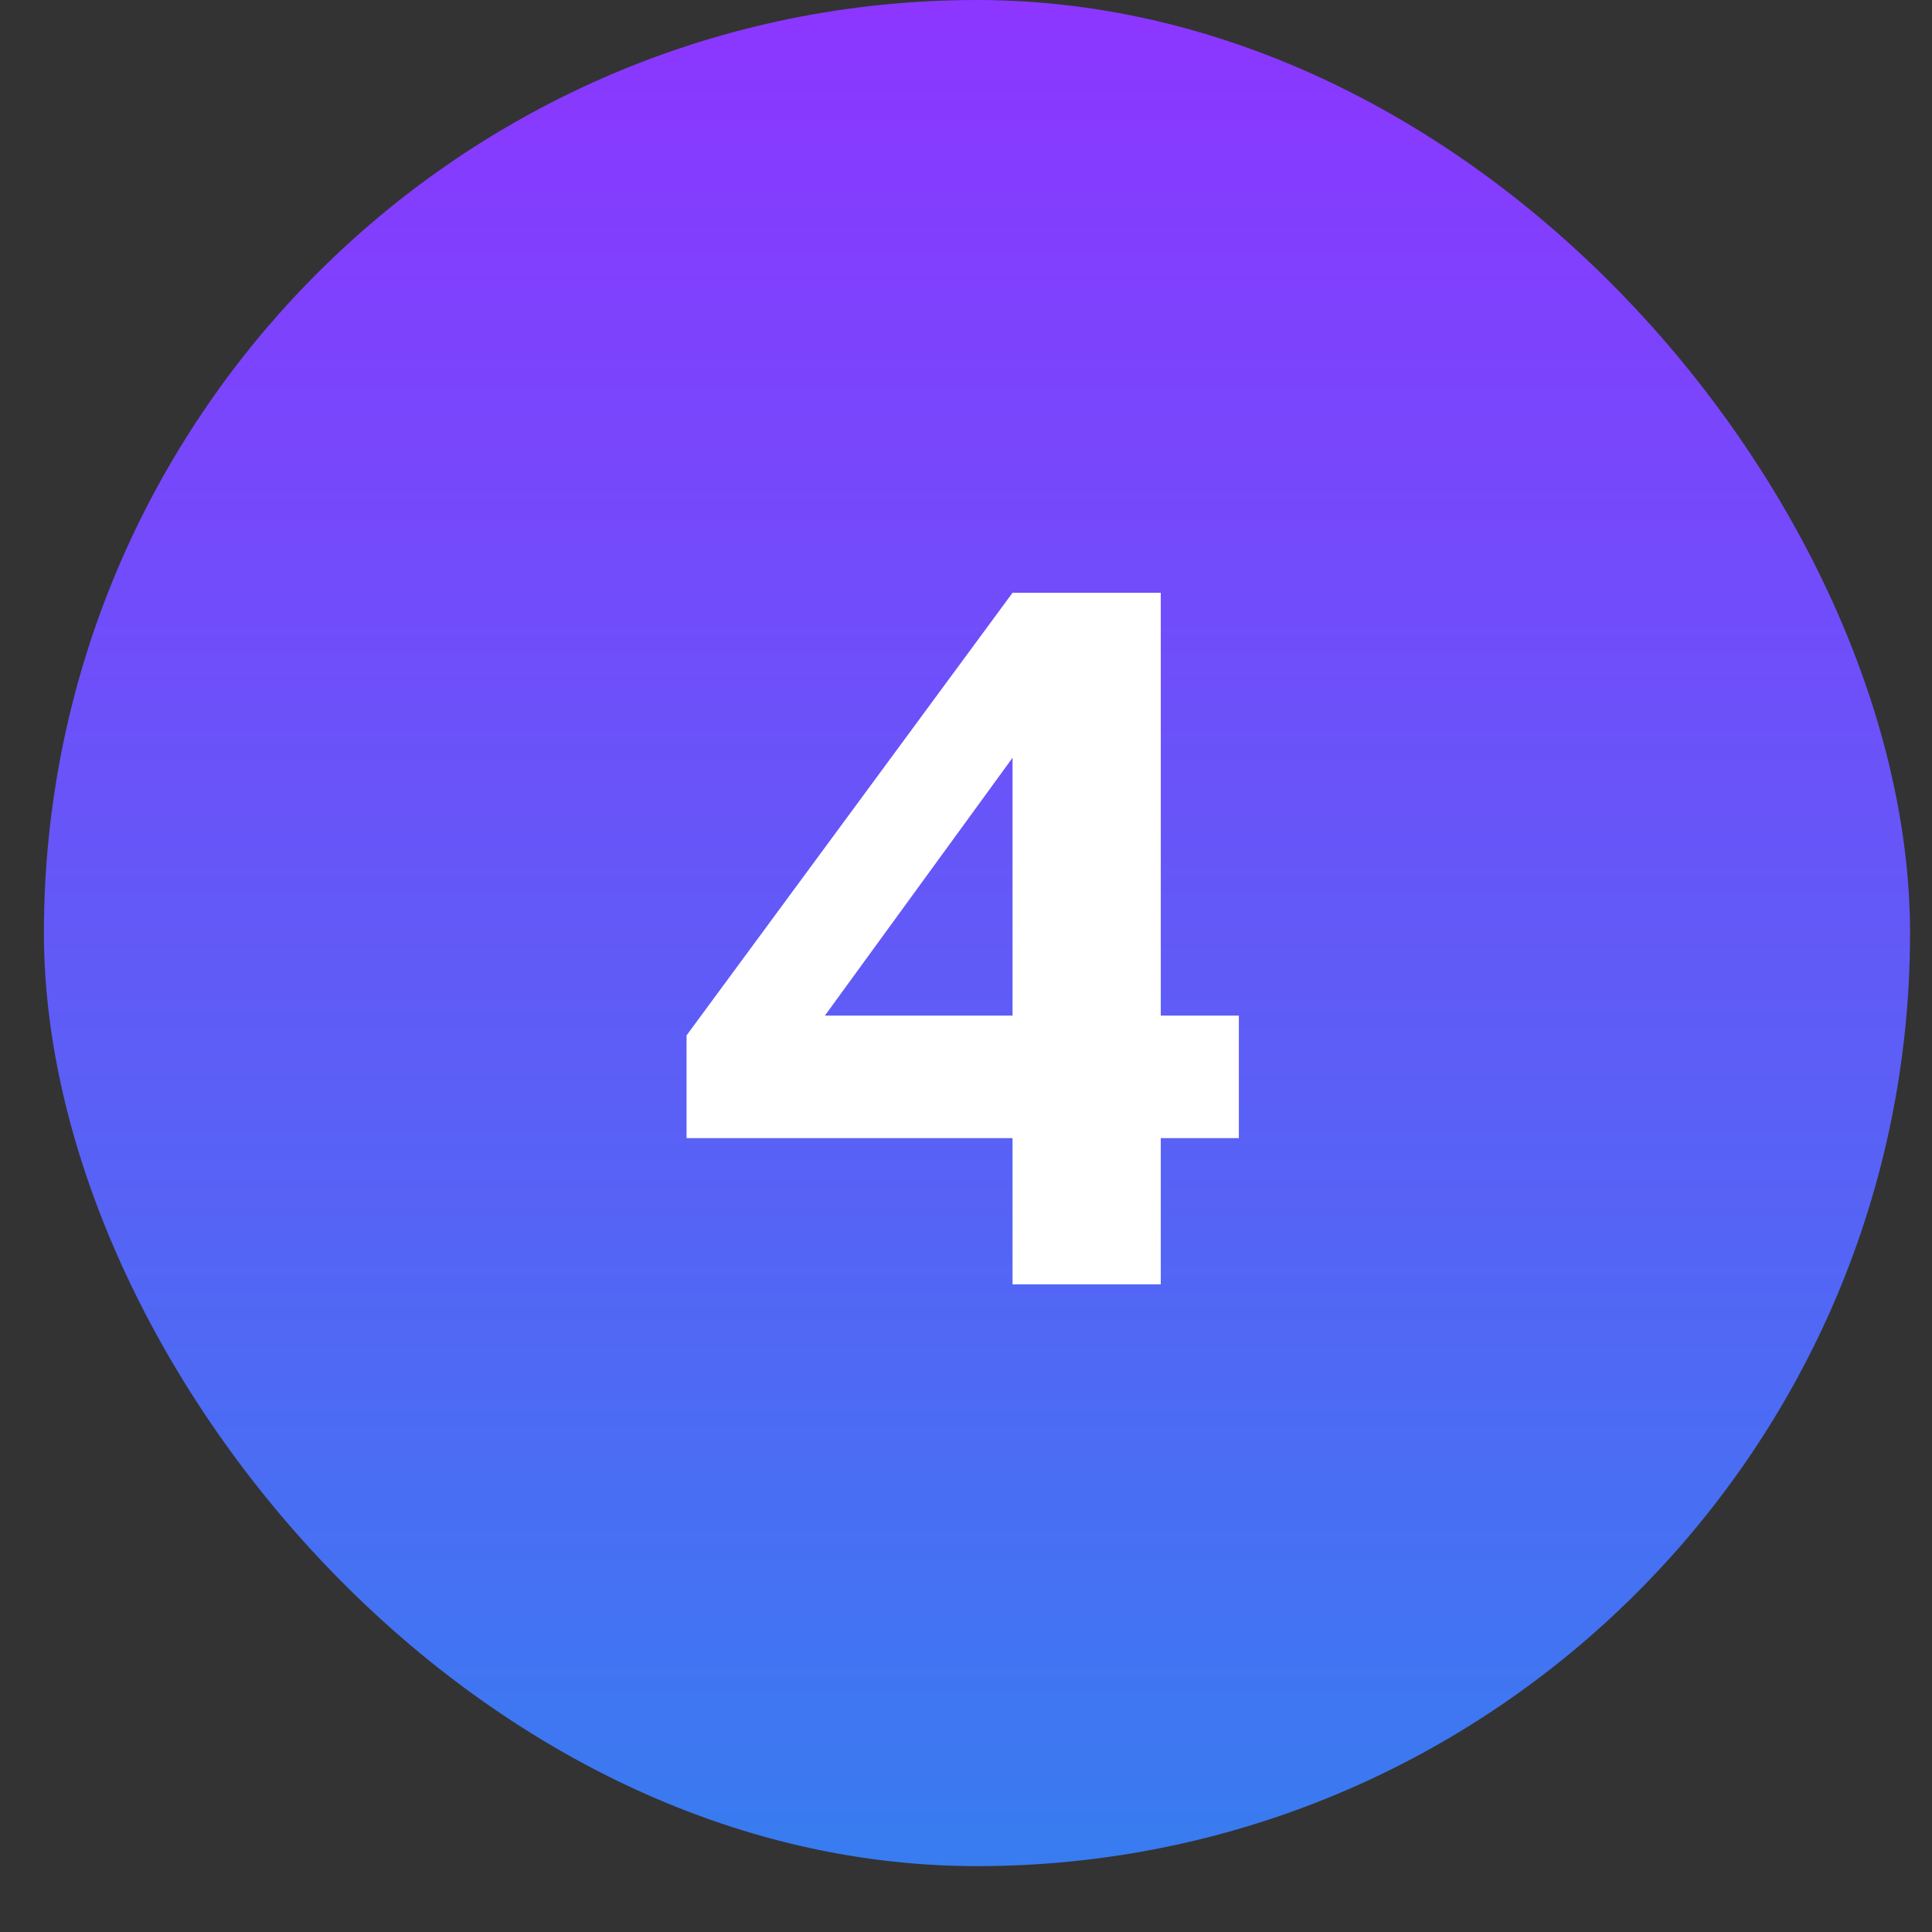 <?xml version="1.0" encoding="UTF-8"?> <svg xmlns="http://www.w3.org/2000/svg" width="22" height="22" viewBox="0 0 22 22" fill="none"><rect x="0" y="0" width="22" height="22" fill="#333333" stroke="none"/><rect x="0.5" width="21.25" height="21.25" rx="10.625" fill="url(#paint0_linear_1037_9500)"></rect><path d="M11.53 14.625V12.96H7.818V11.79L11.53 6.75H13.218V11.565H14.107V12.96H13.218V14.625H11.53ZM9.393 11.565H11.53V8.629L9.393 11.565Z" fill="white"></path><defs><linearGradient id="paint0_linear_1037_9500" x1="11.125" y1="0" x2="11.125" y2="21.25" gradientUnits="userSpaceOnUse"><stop stop-color="#8C36FF"></stop><stop offset="1" stop-color="#387CF0"></stop></linearGradient></defs></svg> 